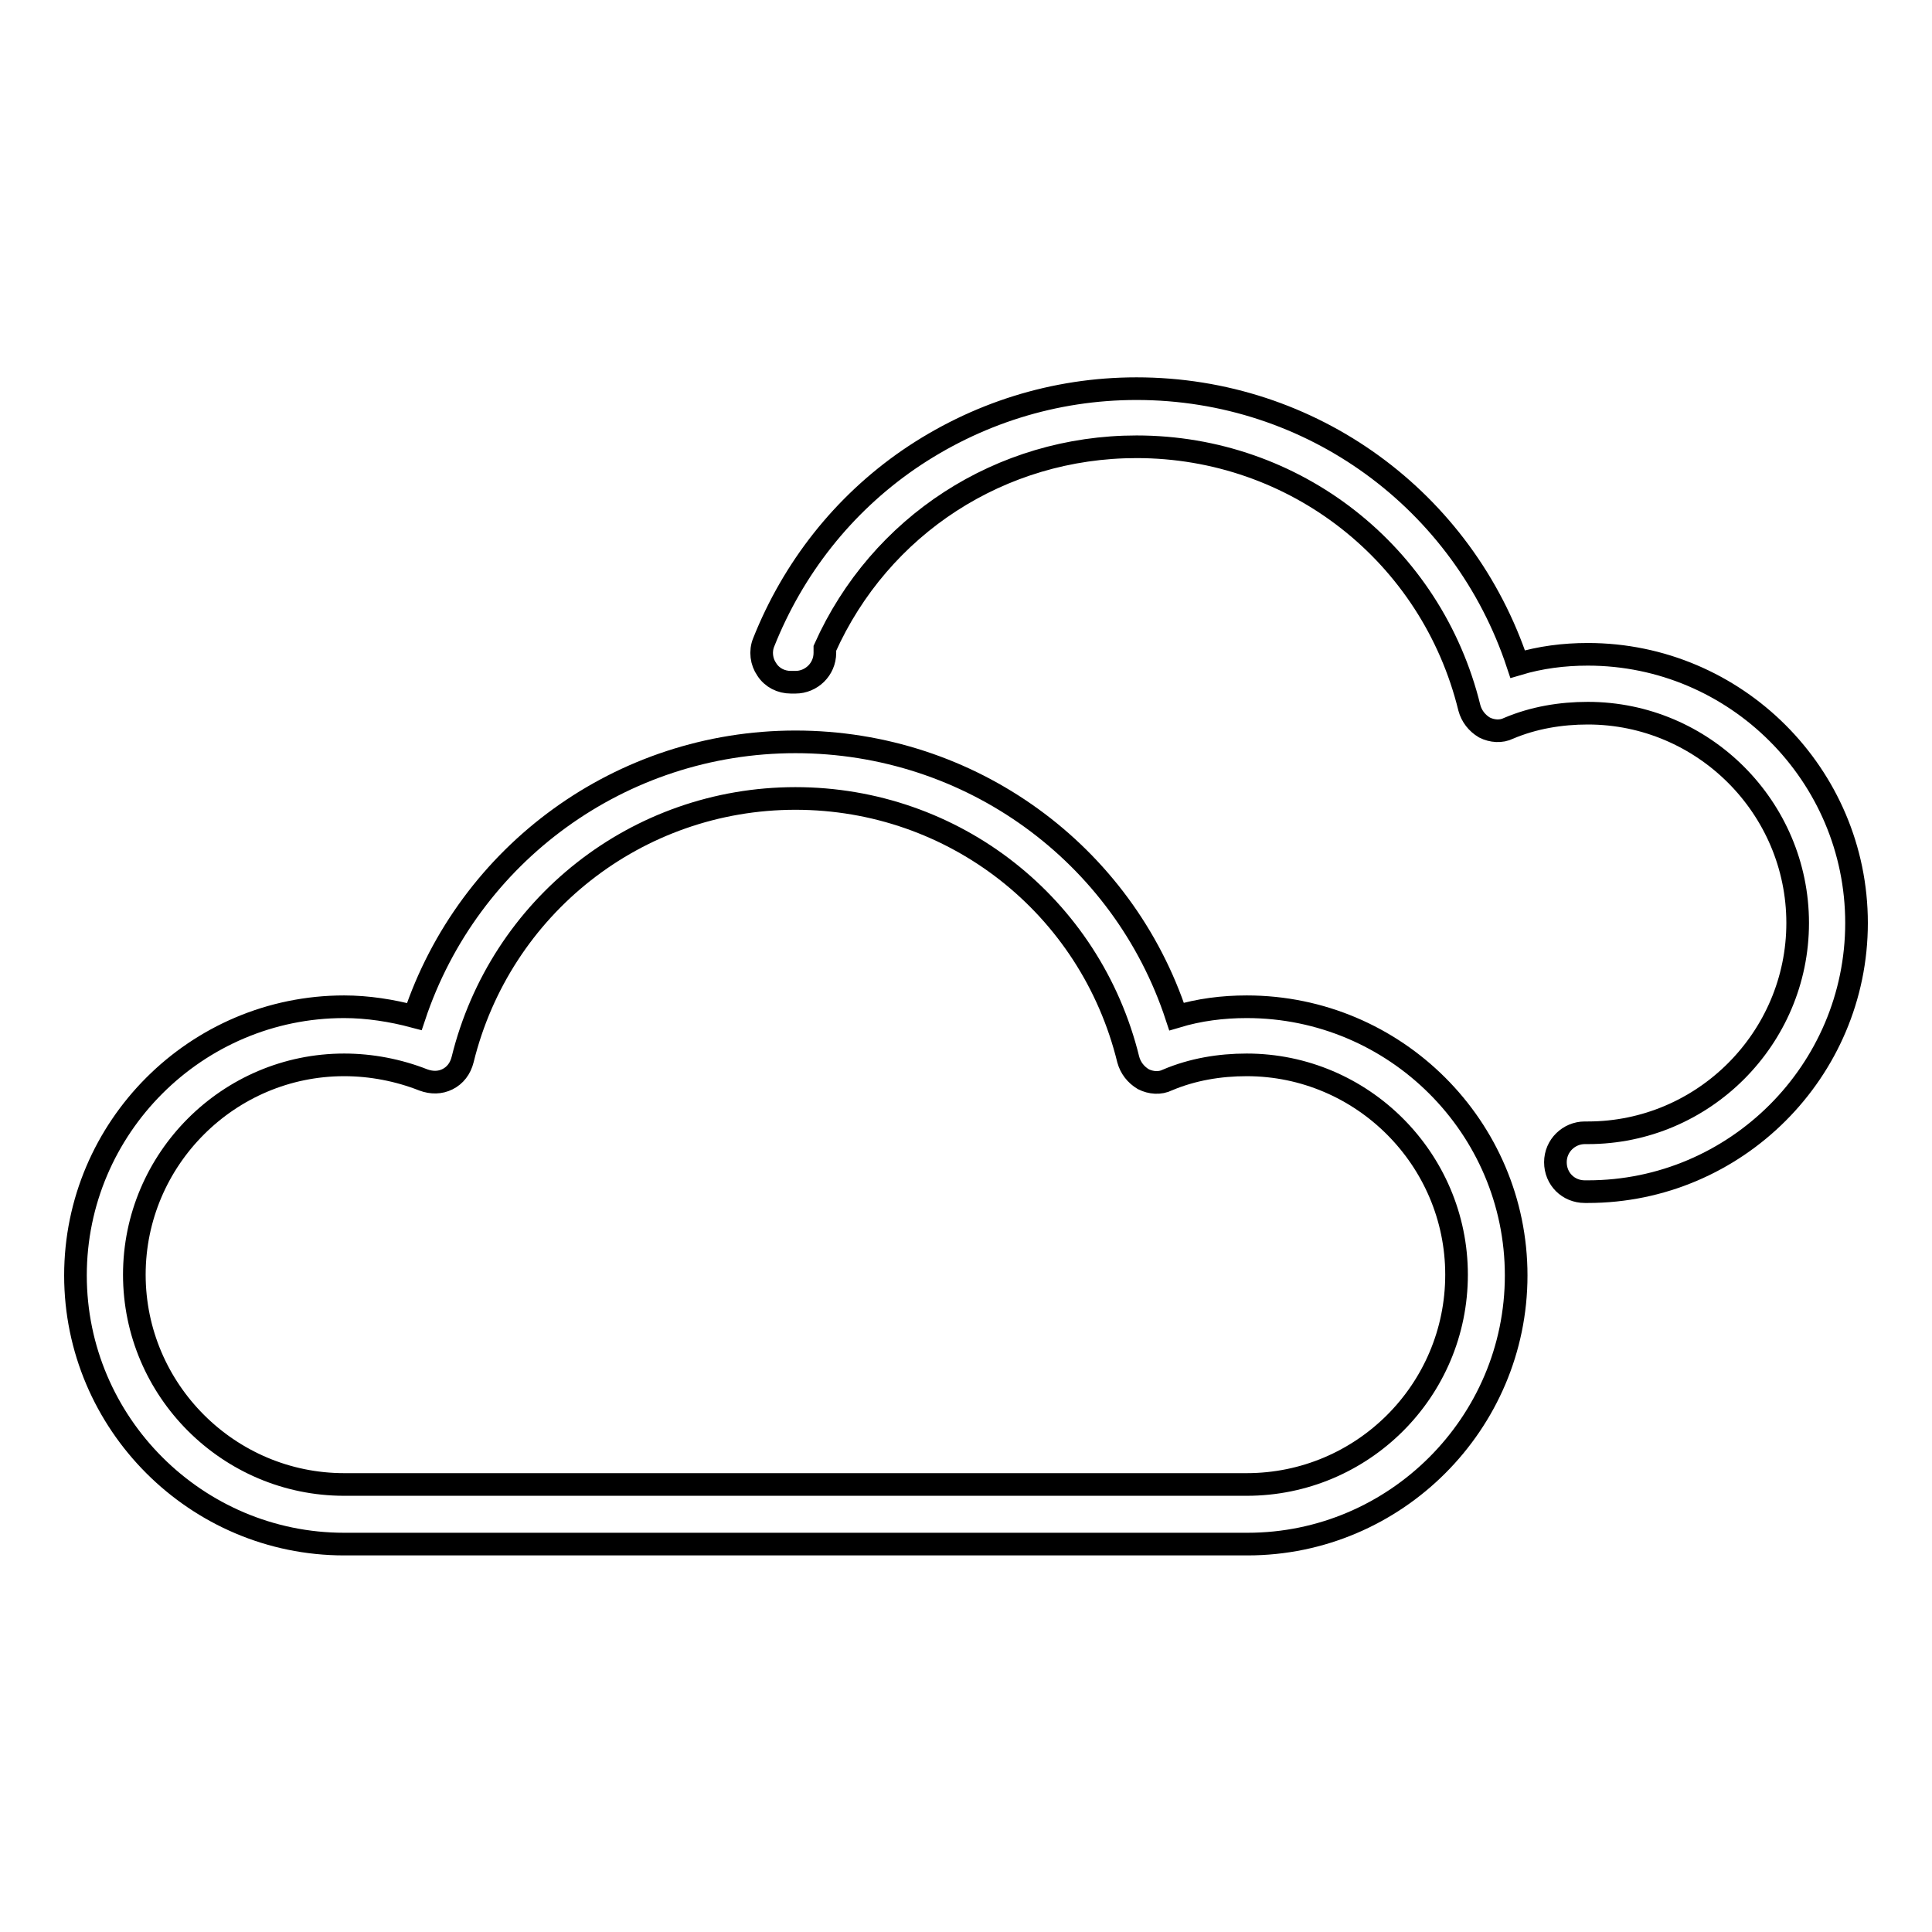 <?xml version="1.0" encoding="utf-8"?>
<!-- Svg Vector Icons : http://www.onlinewebfonts.com/icon -->
<!DOCTYPE svg PUBLIC "-//W3C//DTD SVG 1.1//EN" "http://www.w3.org/Graphics/SVG/1.1/DTD/svg11.dtd">
<svg version="1.1" xmlns="http://www.w3.org/2000/svg" xmlns:xlink="http://www.w3.org/1999/xlink" x="0px" y="0px" viewBox="0 0 256 256" enable-background="new 0 0 256 256" xml:space="preserve">
<g><g><g><path stroke-width="3" fill-opacity="0" stroke="#000000"  d="M210.4,86.7c-3.2,0-6.3,0.4-9.3,1.3c-7.2-21.7-27.3-36.5-50.5-36.5c-10.9,0-21.3,3.3-30.2,9.4c-8.7,6-15.3,14.4-19.2,24.2c-0.5,1.2-0.3,2.6,0.4,3.6c0.7,1.1,1.9,1.7,3.2,1.7c0,0,0,0,0,0c0.1,0,0.2,0,0.4,0c0.1,0,0.1,0,0.2,0c2.1,0,3.9-1.7,3.9-3.9c0-0.2,0-0.4,0-0.6c7.3-16.3,23.3-26.7,41.3-26.7c21,0,39.1,14.2,44.1,34.6c0.3,1.1,1,2,2,2.6c1,0.5,2.2,0.6,3.2,0.1c3.3-1.4,6.9-2,10.5-2c15.3,0,27.8,12.5,27.8,27.8s-12.5,27.8-27.8,27.8H210c-2.1,0-3.9,1.7-3.9,3.9c0,2.2,1.7,3.9,3.9,3.9h0.4c19.6,0,35.6-16,35.6-35.6S230,86.7,210.4,86.7z"/><path stroke-width="3" fill-opacity="0" stroke="#000000"  d="M165.2,133.4c-3.2,0-6.3,0.4-9.3,1.3c-7.1-21.6-27.3-36.4-50.5-36.4c-23.1,0-43.3,14.8-50.5,36.4c-3-0.8-6.2-1.3-9.3-1.3c-19.6,0-35.6,16-35.6,35.6s16,35.6,35.6,35.6h119.7c19.6,0,35.6-16,35.6-35.6S184.9,133.4,165.2,133.4z M165.2,196.7H45.6c-15.3,0-27.8-12.5-27.8-27.8c0-15.3,12.5-27.8,27.8-27.8c3.6,0,7.2,0.7,10.5,2c1.1,0.4,2.2,0.4,3.2-0.1c1-0.5,1.7-1.4,2-2.6c5-20.3,23.1-34.6,44.1-34.6c21,0,39.1,14.2,44.1,34.6c0.3,1.1,1,2,2,2.6c1,0.5,2.2,0.6,3.2,0.1c3.3-1.4,6.9-2,10.5-2c15.3,0,27.8,12.5,27.8,27.8C193,184.3,180.5,196.7,165.2,196.7z"/></g><g></g><g></g><g></g><g></g><g></g><g></g><g></g><g></g><g></g><g></g><g></g><g></g><g></g><g></g><g></g></g></g>
</svg>